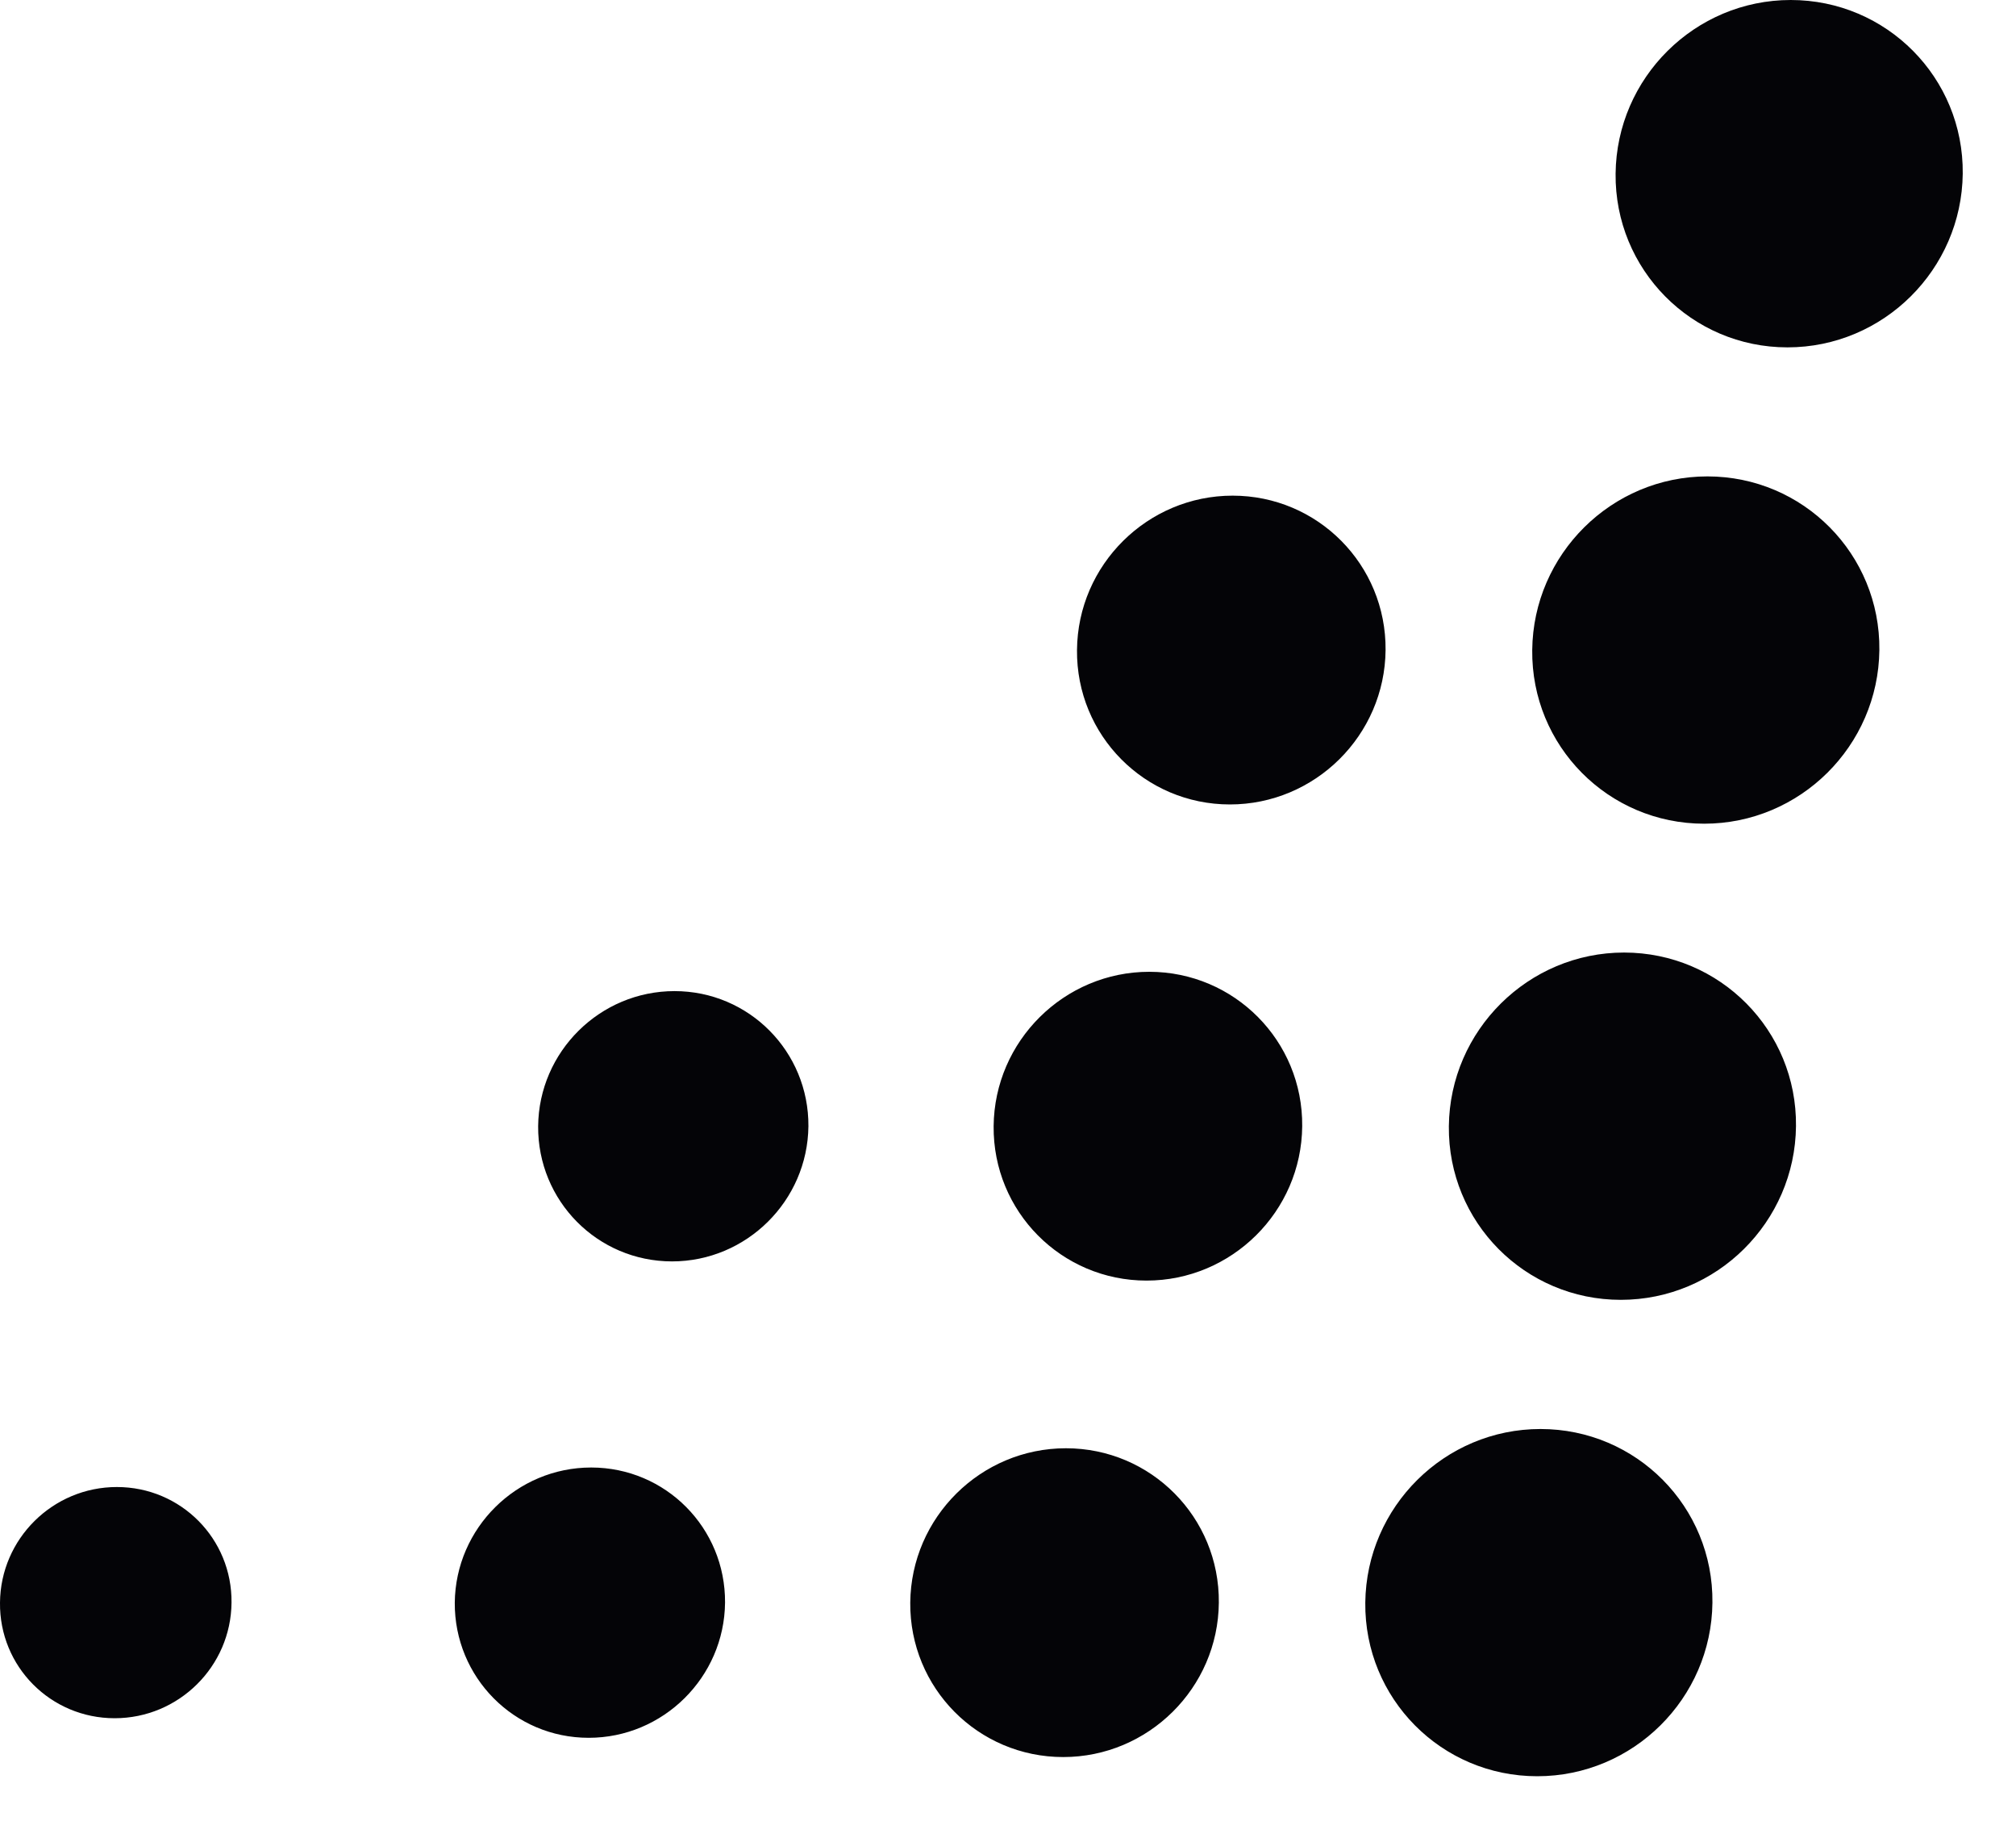 <?xml version="1.0" encoding="utf-8"?>
<svg xmlns="http://www.w3.org/2000/svg" fill="none" height="100%" overflow="visible" preserveAspectRatio="none" style="display: block;" viewBox="0 0 31 28" width="100%">
<path d="M23.688 21.972C25.162 21.972 26.348 23.168 26.332 24.642C26.317 26.115 25.112 27.311 23.638 27.311C22.164 27.311 20.979 26.115 20.994 24.642C21.01 23.168 22.214 21.972 23.688 21.972ZM16.391 22.268C17.699 22.268 18.754 23.33 18.742 24.642C18.731 25.954 17.657 27.016 16.349 27.016C15.04 27.016 13.986 25.954 13.997 24.642C14.009 23.33 15.082 22.268 16.391 22.268ZM9.091 22.564C10.238 22.565 11.157 23.495 11.149 24.642C11.138 25.788 10.199 26.72 9.052 26.72C7.905 26.72 6.986 25.788 6.993 24.642C7.005 23.495 7.944 22.564 9.091 22.564ZM1.797 22.864C2.782 22.864 3.571 23.66 3.56 24.642C3.552 25.623 2.748 26.419 1.763 26.419C0.778 26.419 -0.011 25.623 0 24.642C0.008 23.661 0.812 22.864 1.797 22.864ZM24.974 14.646C26.448 14.647 27.633 15.843 27.617 17.316C27.602 18.79 26.397 19.986 24.923 19.986C23.449 19.986 22.264 18.79 22.279 17.316C22.295 15.843 23.5 14.646 24.974 14.646ZM17.673 14.942C18.981 14.943 20.036 16.005 20.024 17.316C20.013 18.628 18.939 19.69 17.63 19.69C16.322 19.69 15.268 18.628 15.279 17.316C15.291 16.005 16.364 14.942 17.673 14.942ZM10.372 15.239C11.519 15.239 12.438 16.17 12.431 17.316C12.419 18.463 11.48 19.395 10.333 19.395C9.186 19.394 8.267 18.463 8.275 17.316C8.286 16.17 9.225 15.239 10.372 15.239ZM26.255 7.325C27.729 7.325 28.914 8.522 28.899 9.995C28.883 11.469 27.679 12.665 26.205 12.665C24.731 12.665 23.545 11.469 23.561 9.995C23.576 8.522 24.781 7.325 26.255 7.325ZM18.954 7.621C20.263 7.621 21.317 8.683 21.306 9.995C21.294 11.307 20.221 12.369 18.912 12.369C17.604 12.369 16.549 11.307 16.561 9.995C16.572 8.683 17.646 7.621 18.954 7.621ZM27.536 0C29.01 0 30.196 1.196 30.181 2.67C30.165 4.144 28.96 5.341 27.486 5.341C26.012 5.341 24.828 4.143 24.843 2.67C24.858 1.197 26.062 0 27.536 0Z" fill="#040407" id="Logomark"/>
</svg>